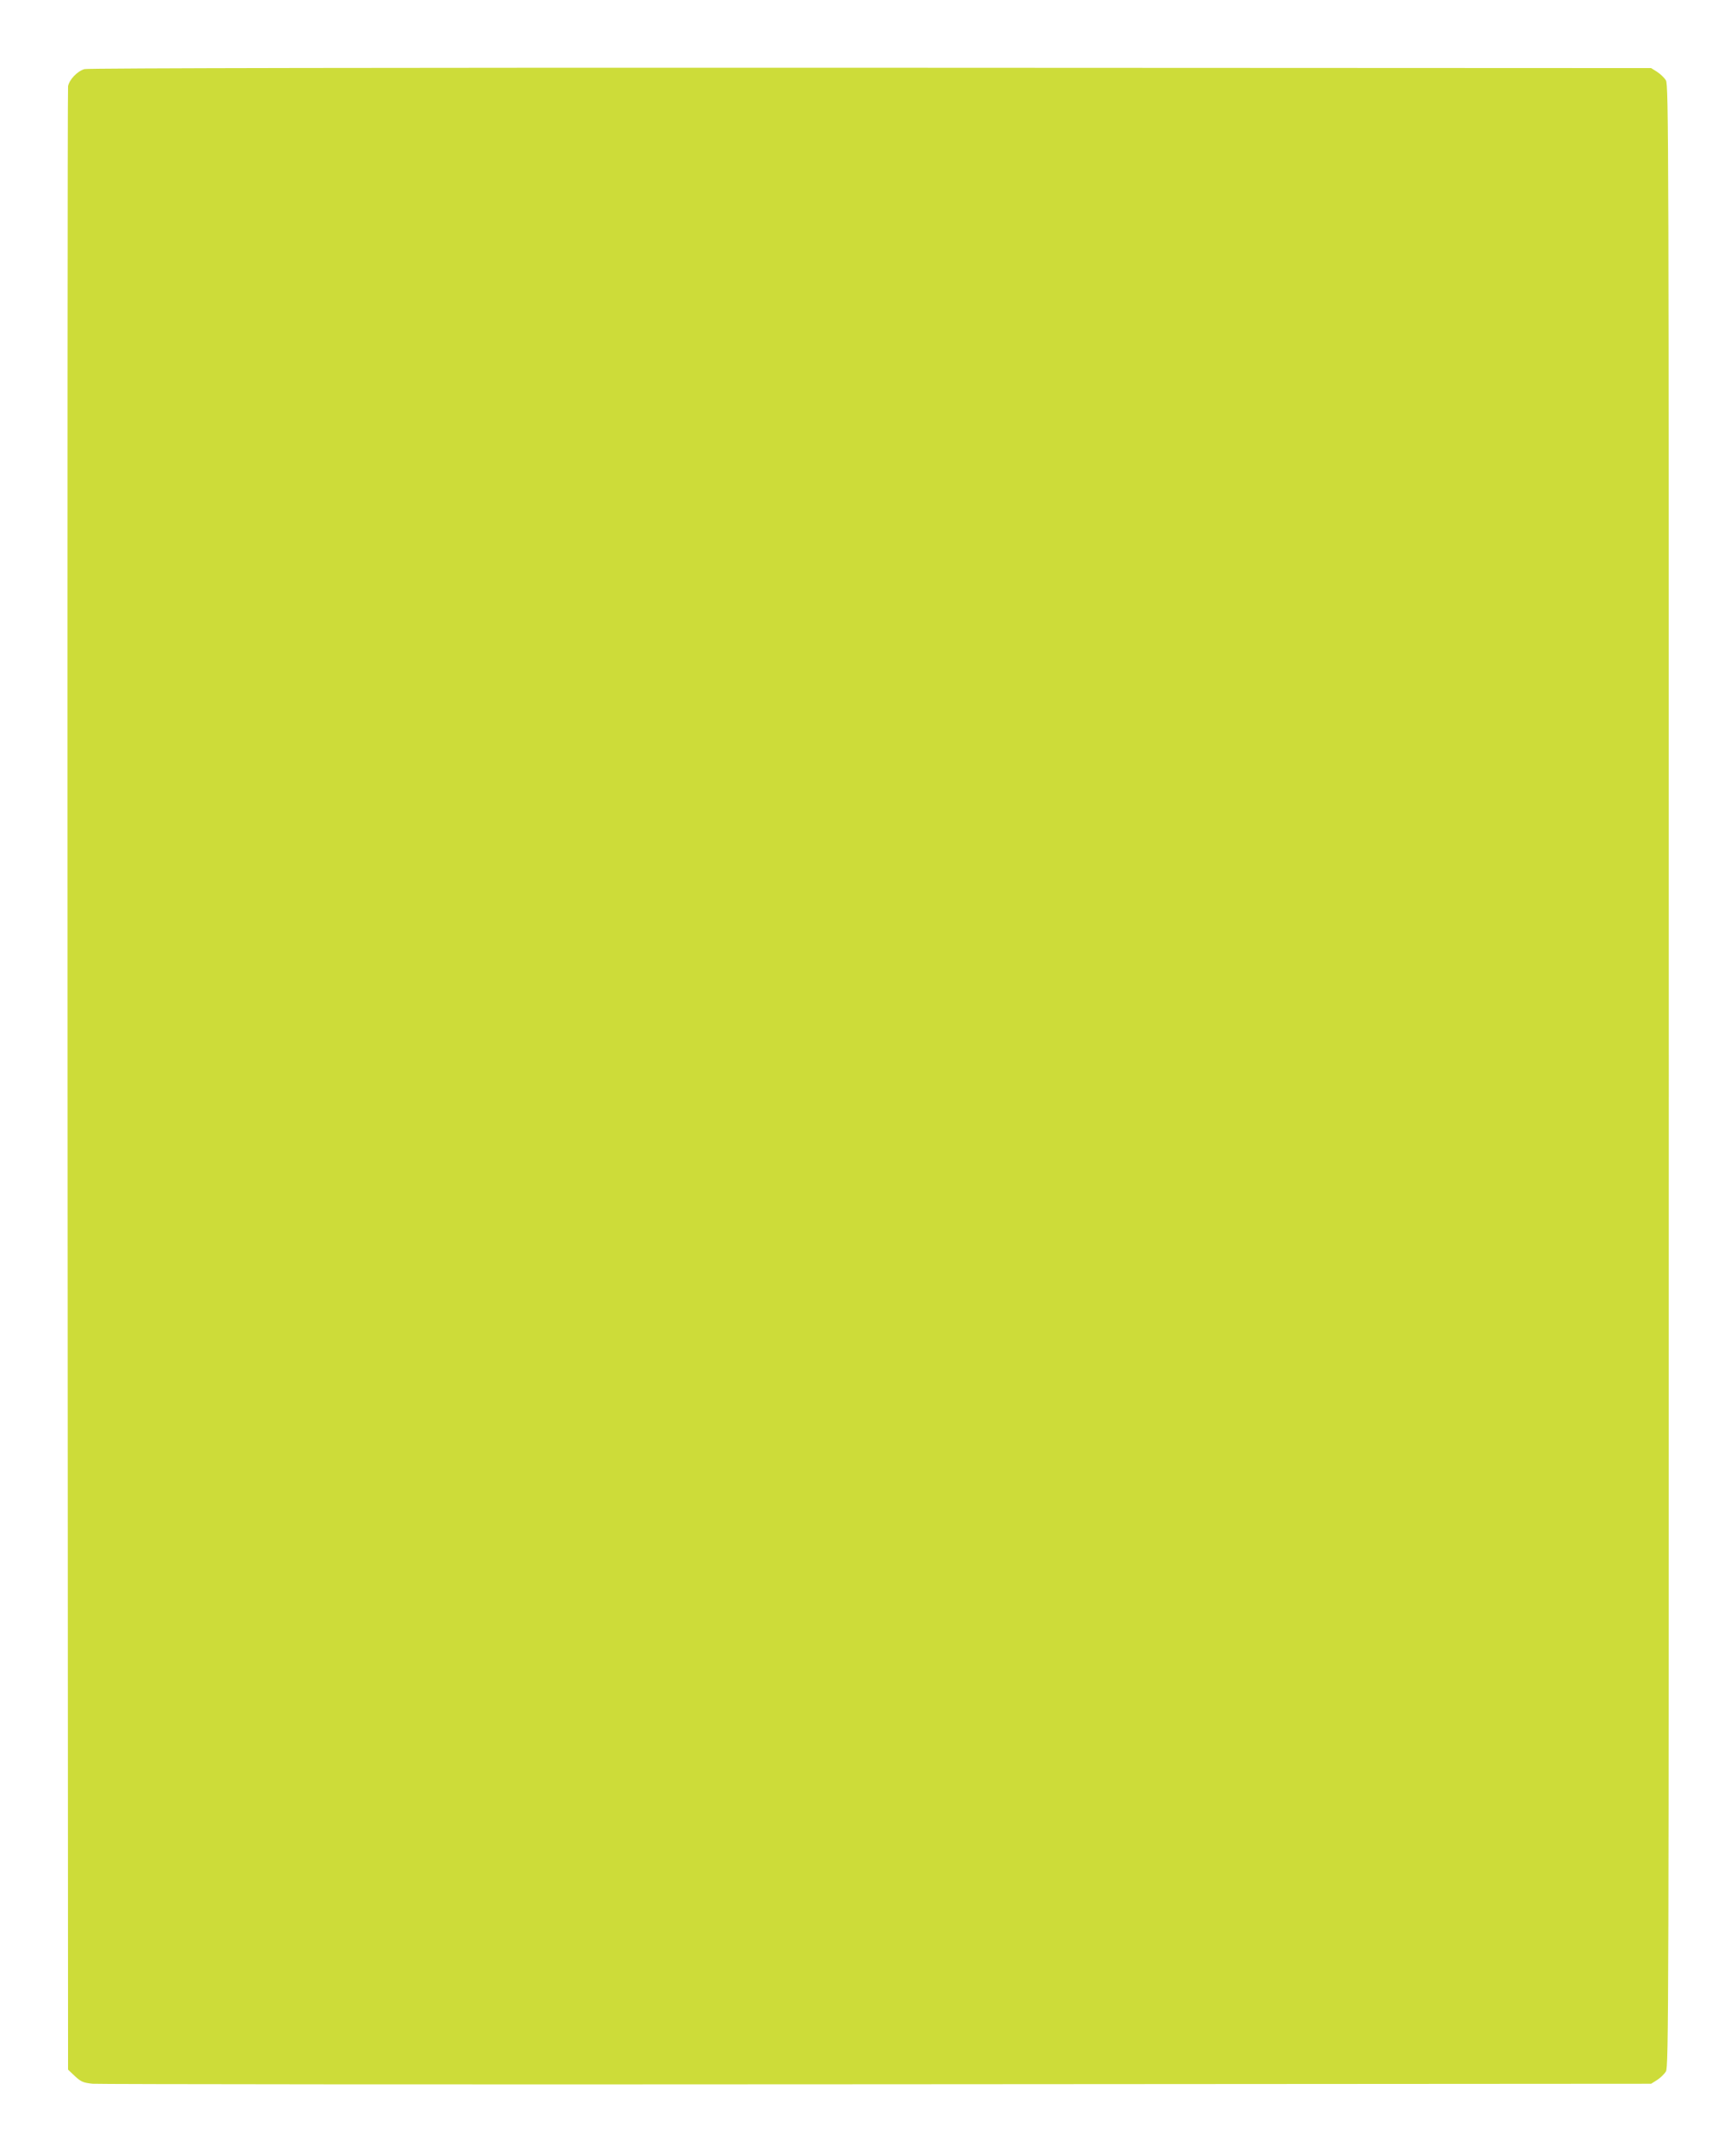 <?xml version="1.0" standalone="no"?>
<!DOCTYPE svg PUBLIC "-//W3C//DTD SVG 20010904//EN"
 "http://www.w3.org/TR/2001/REC-SVG-20010904/DTD/svg10.dtd">
<svg version="1.0" xmlns="http://www.w3.org/2000/svg"
 width="1033pt" height="1280pt" viewBox="0 0 1033 1280"
 preserveAspectRatio="xMidYMid meet">
<g transform="translate(0,1280) scale(0.1,-0.1)"
fill="#cddc39" stroke="none">
<path d="M503 12389 c-43 -12 -91 -63 -98 -102 -3 -18 -4 -2679 -3 -5915 l3
-5883 41 -39 c36 -33 49 -39 105 -45 35 -3 2136 -5 4669 -3 l4605 3 35 22 c19
12 43 35 53 51 16 29 17 329 17 5922 0 5593 -1 5893 -17 5922 -10 16 -34 39
-53 51 l-35 22 -4645 2 c-2816 1 -4658 -2 -4677 -8z"/>
</g>
</svg>
